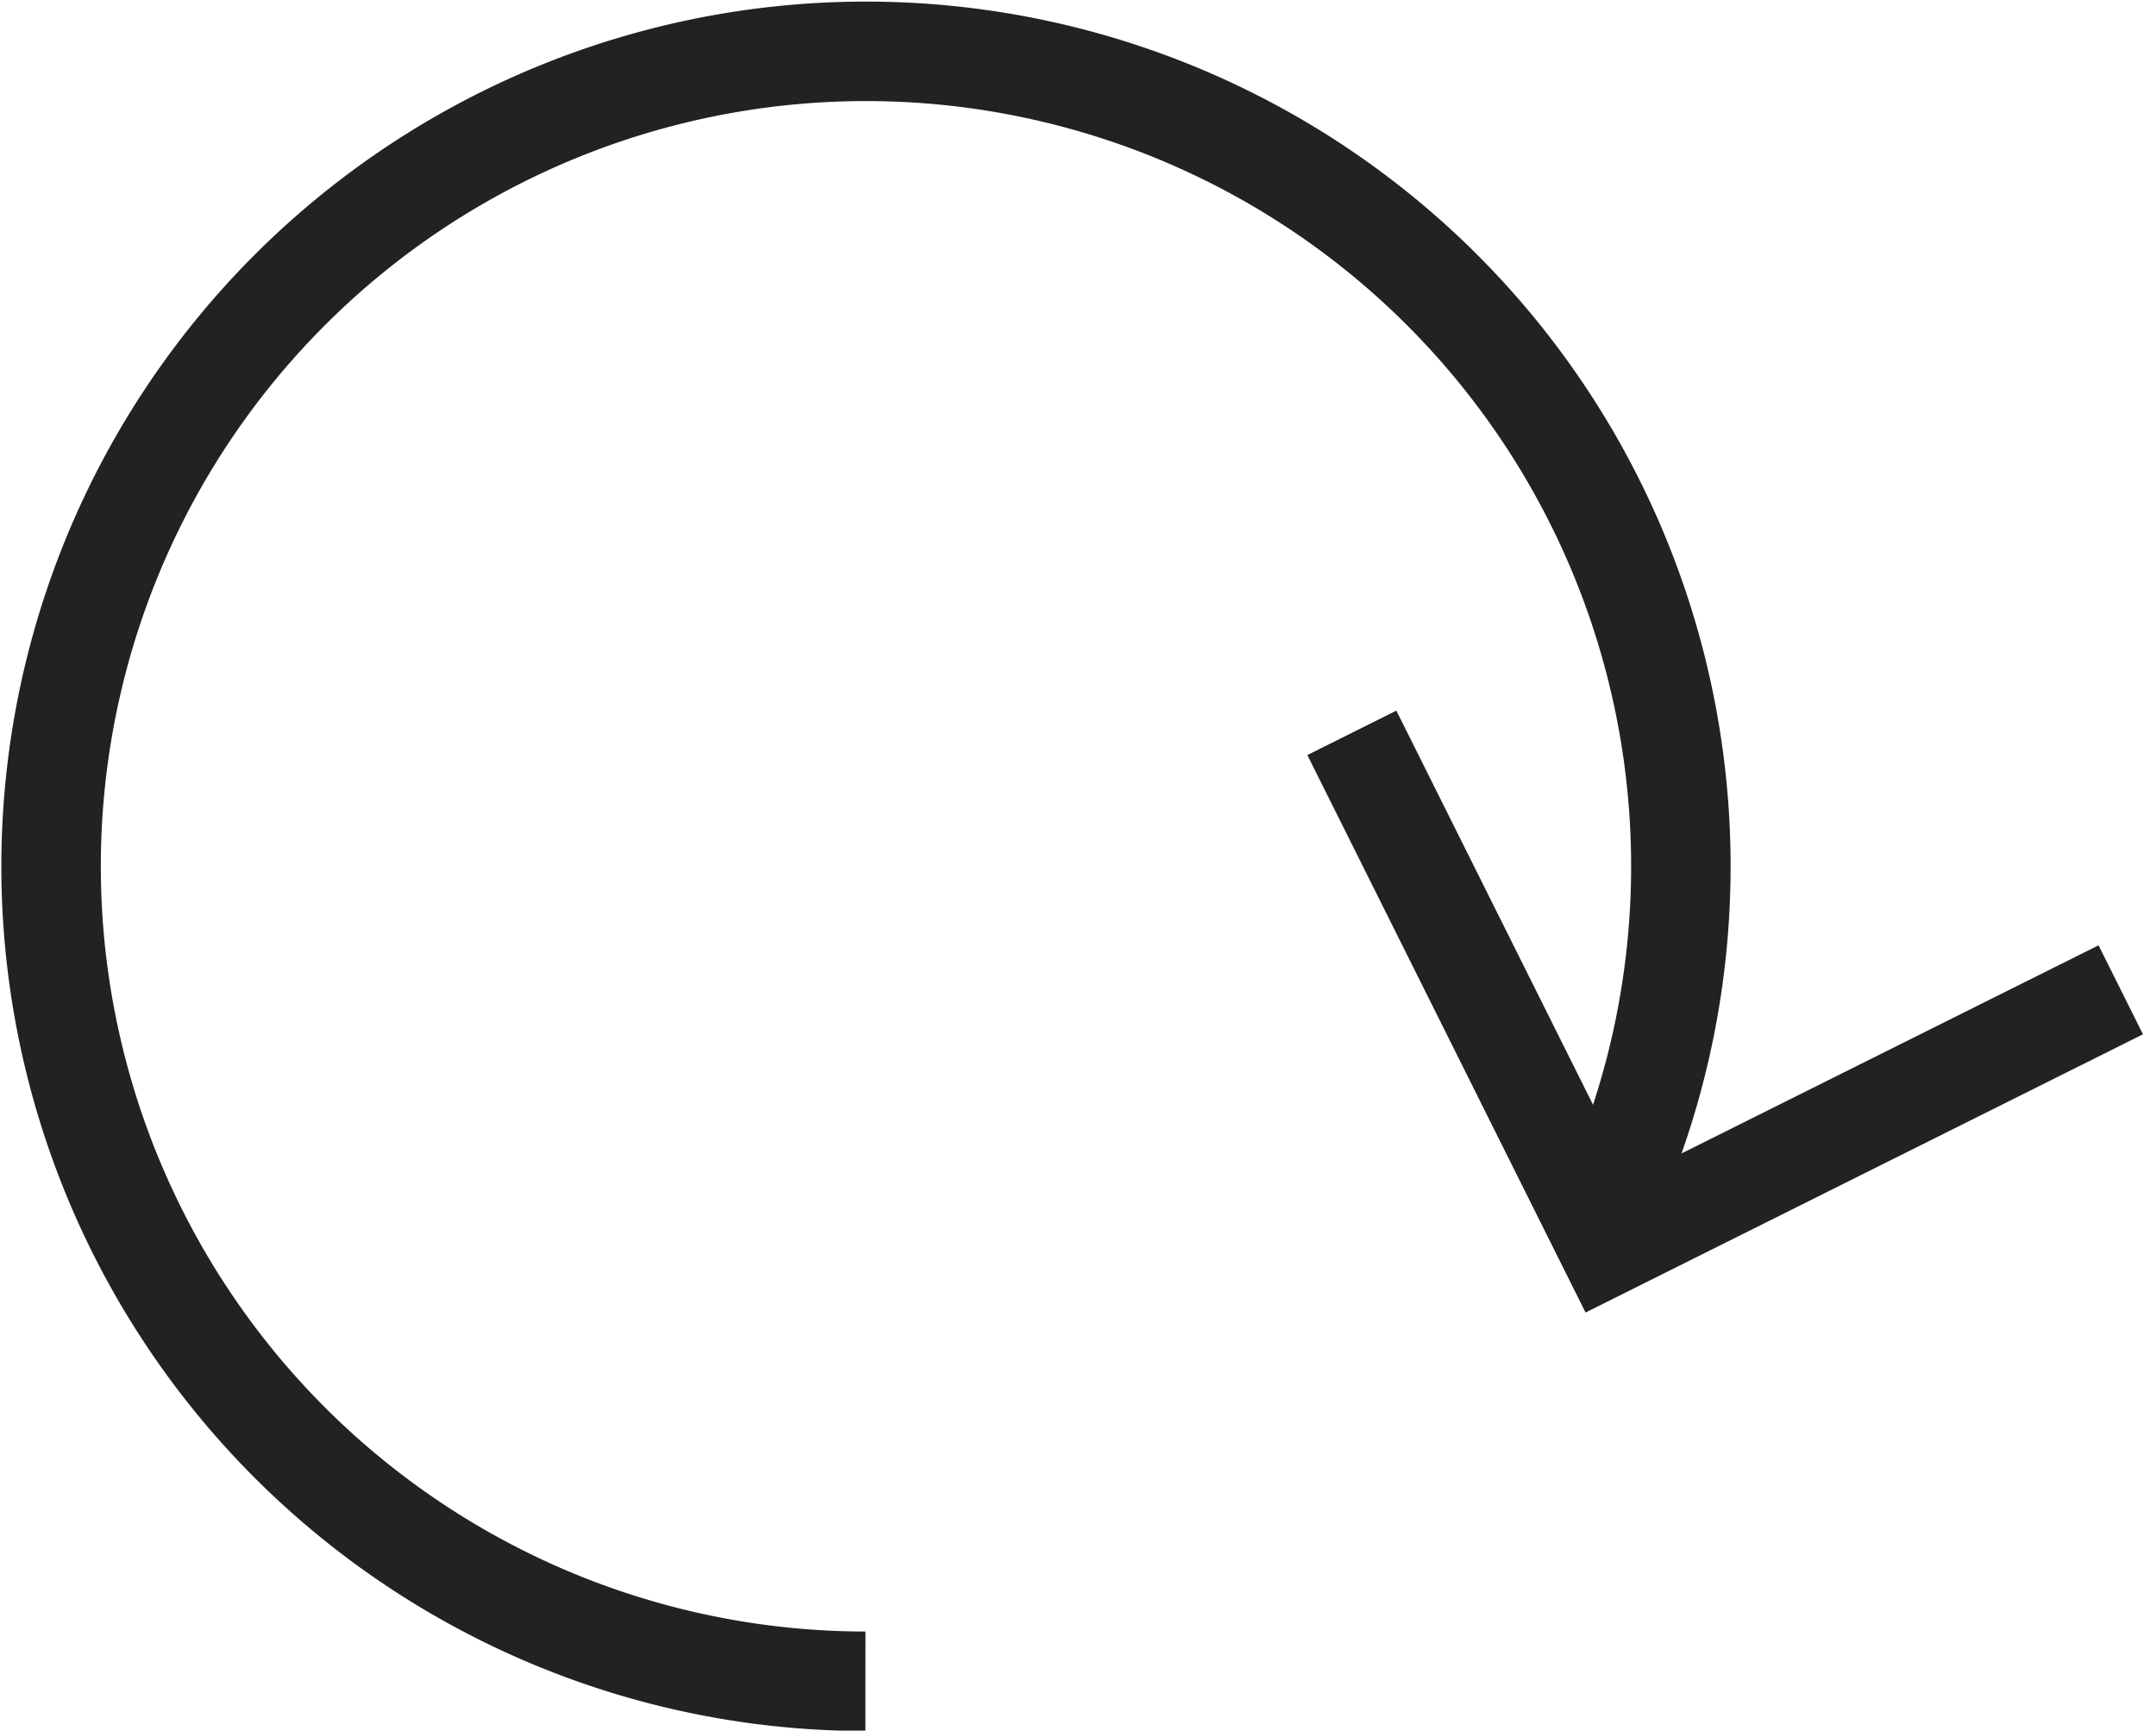 <svg xmlns="http://www.w3.org/2000/svg" width="21.674" height="17.396" viewBox="0 0 21.674 17.396">
    <g data-name="Grupo 7">
        <g data-name="Grupo 8">
            <path data-name="Trazado 461" d="M8.7 16.9a8.192 8.192 0 1 1 7.339-4.541" style="fill:none;stroke:#222;stroke-miterlimit:10"/>
            <path data-name="Trazado 462" d="m89.529 44.529-5.284 2.3-2.3-5.284" transform="rotate(-3 -604.847 1329.642)" style="fill:none;stroke:#222;stroke-miterlimit:10"/>
        </g>
    </g>
</svg>
